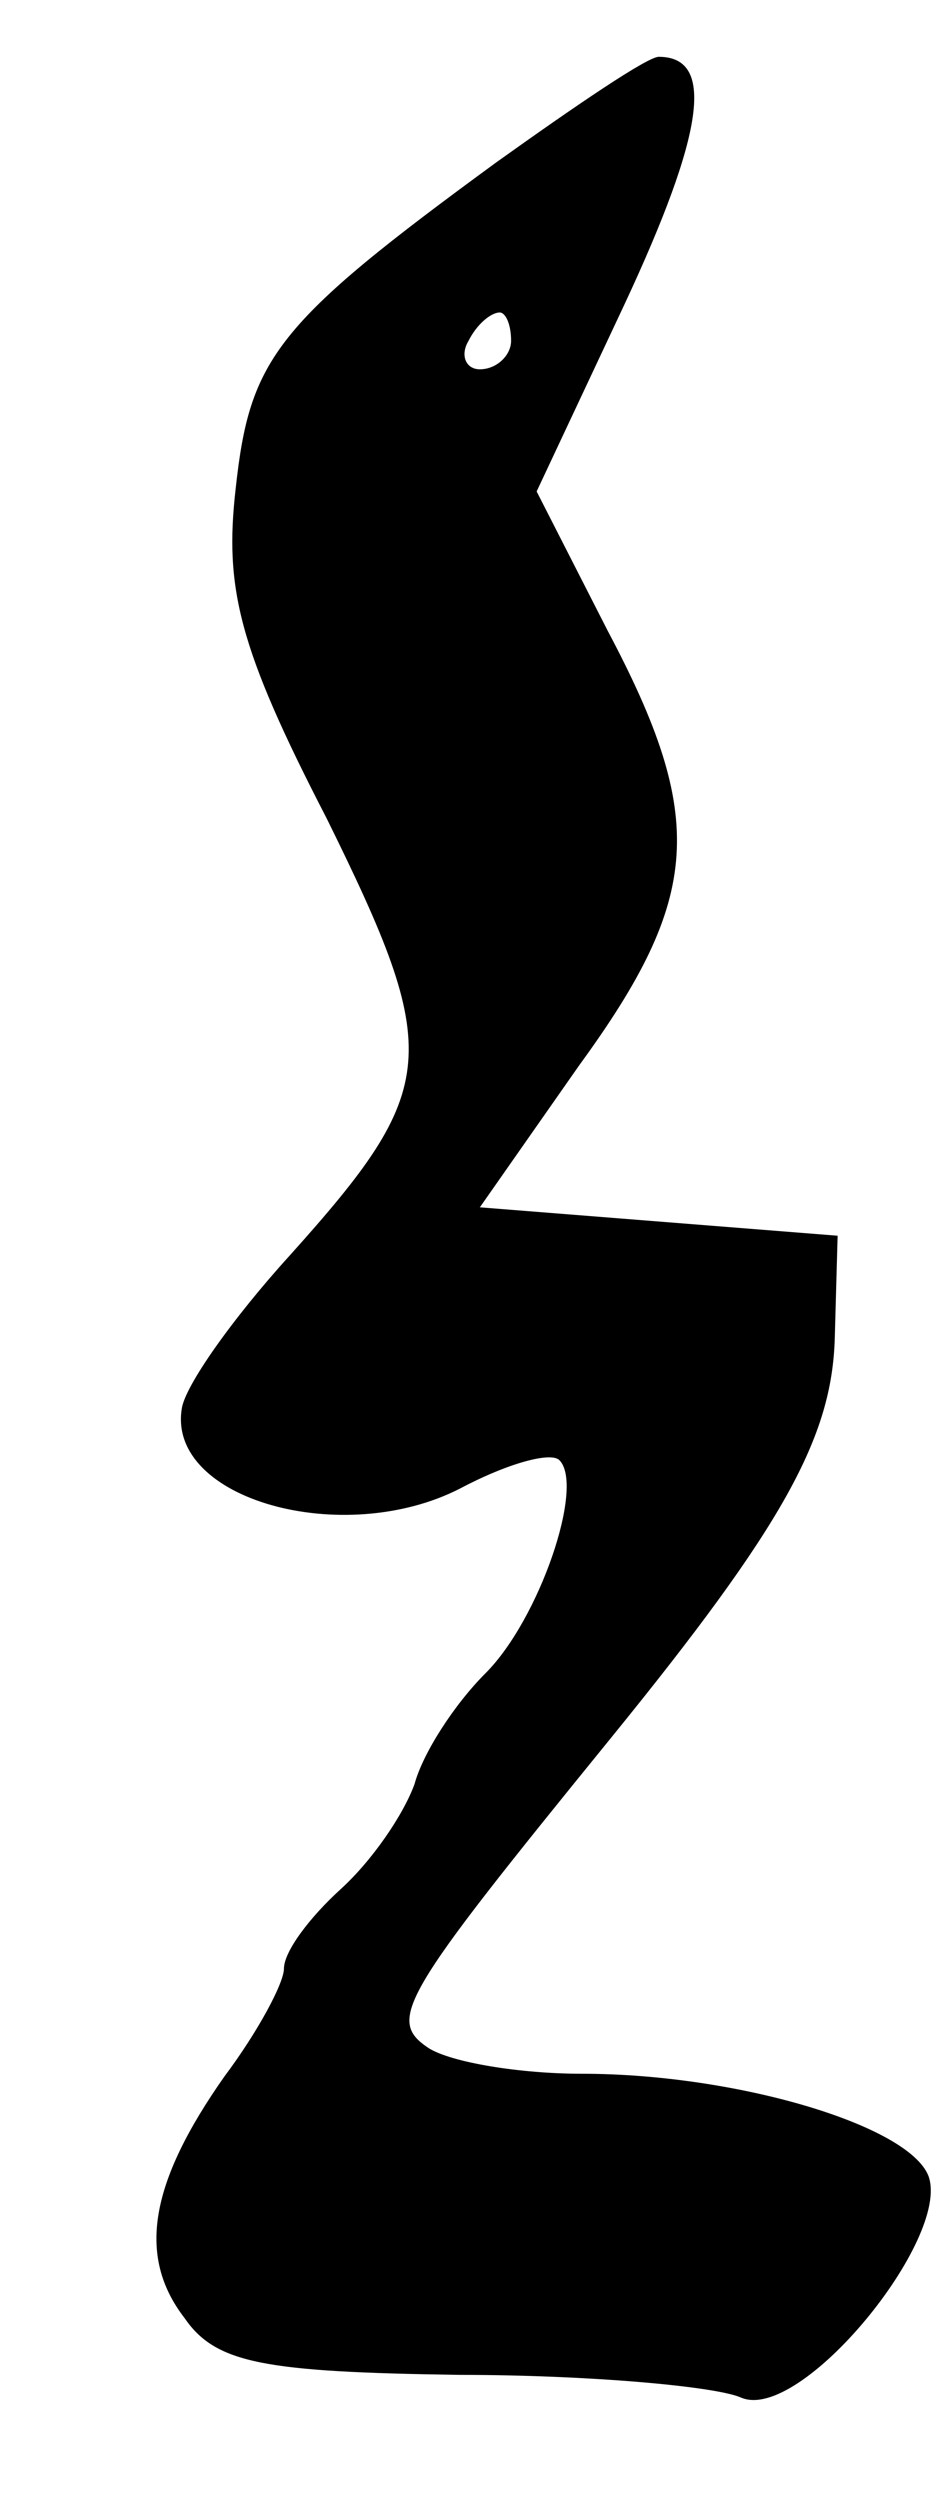 <?xml version="1.0" standalone="no"?>
<!DOCTYPE svg PUBLIC "-//W3C//DTD SVG 20010904//EN"
 "http://www.w3.org/TR/2001/REC-SVG-20010904/DTD/svg10.dtd">
<svg version="1.0" xmlns="http://www.w3.org/2000/svg"
 width="33pt" height="88pt" viewBox="0 0 33 88"
 preserveAspectRatio="xMidYMid meet">
<g transform="translate(0,88) scale(0.1,-0.1)"
fill="#000000" stroke="none">
<path d="M175 823 c-78 -57 -87 -69 -92 -115 -4 -35 1 -56 32 -116 41 -83 40
-95 -13 -154 -20 -22 -37 -46 -38 -54 -5 -32 57 -49 98 -28 17 9 32 13 35 10
9 -9 -7 -56 -26 -75 -11 -11 -22 -28 -25 -39 -4 -11 -15 -27 -26 -37 -11 -10
-20 -22 -20 -28 0 -5 -9 -22 -21 -38 -26 -37 -31 -63 -14 -85 11 -16 28 -19
97 -20 45 0 90 -4 99 -8 21 -9 74 56 66 78 -7 18 -68 36 -122 36 -22 0 -46 4
-54 9 -15 10 -10 18 64 109 61 75 78 106 79 141 l1 36 -63 5 -63 5 35 50 c43
59 45 87 10 153 l-25 49 31 66 c28 60 32 87 12 87 -4 0 -29 -17 -57 -37z m5
-63 c0 -5 -5 -10 -11 -10 -5 0 -7 5 -4 10 3 6 8 10 11 10 2 0 4 -4 4 -10z"/>
</g>
</svg>
